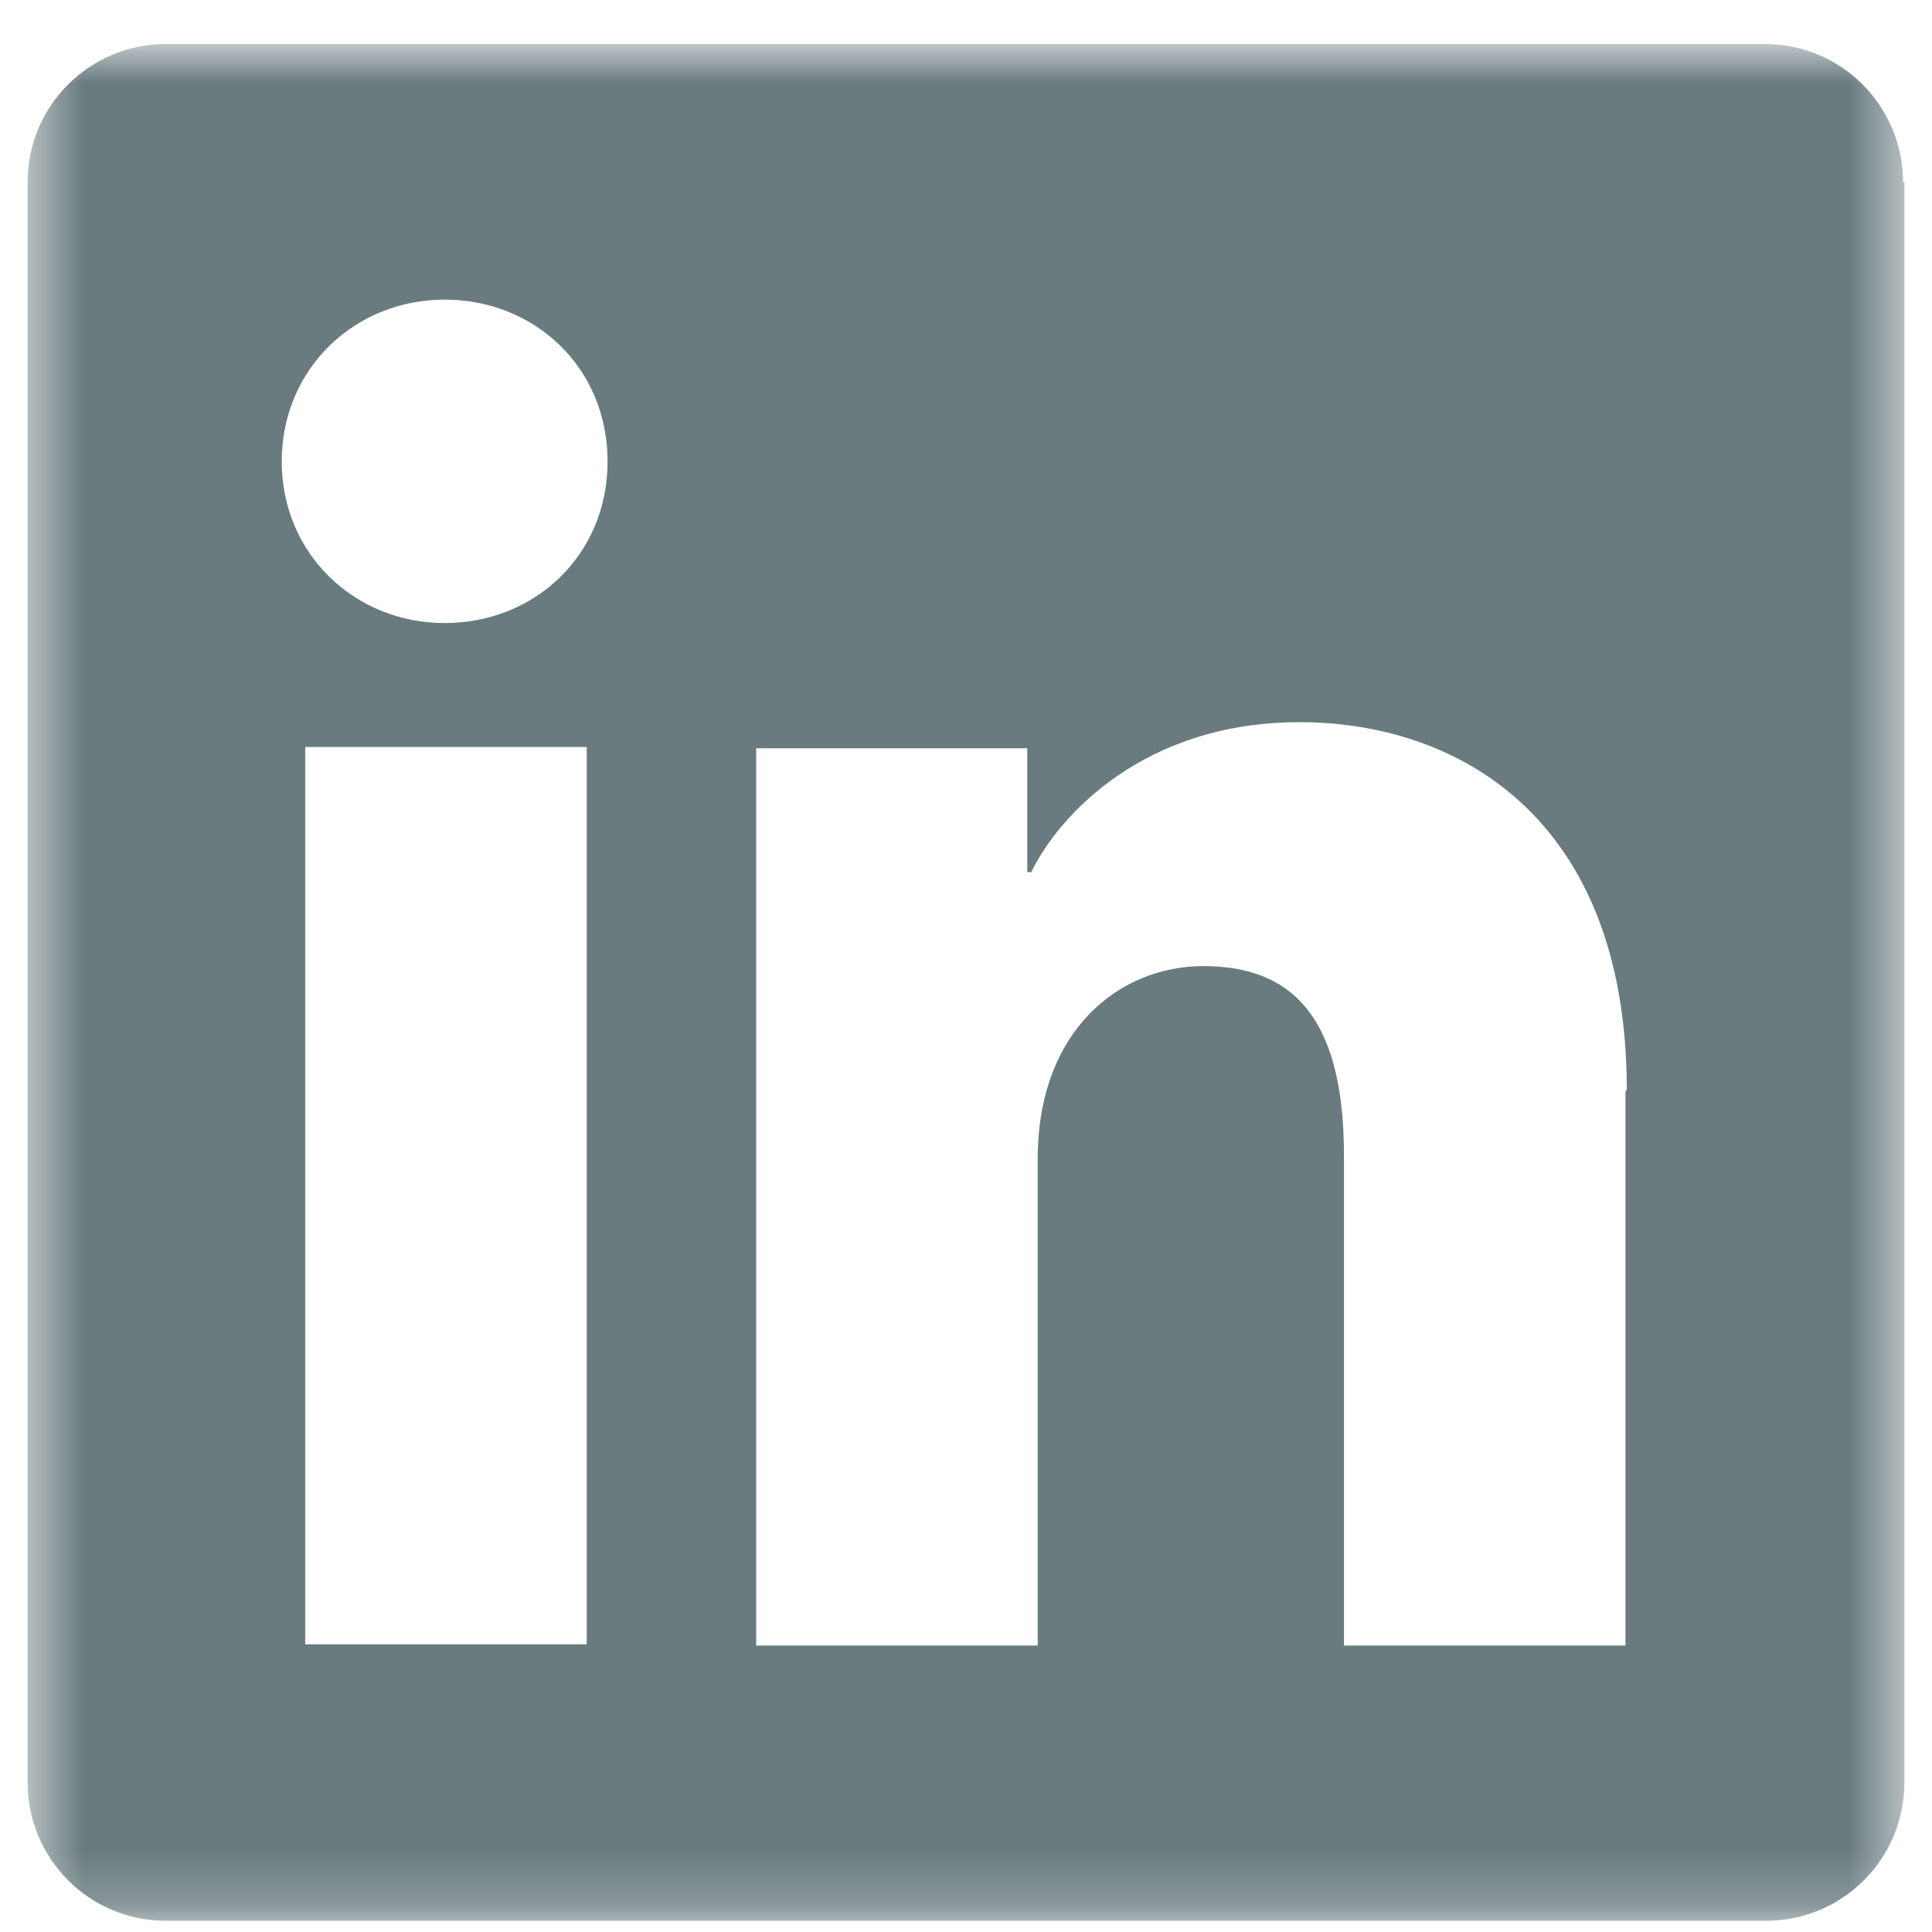 <?xml version="1.0" encoding="UTF-8"?> <svg xmlns="http://www.w3.org/2000/svg" width="35" height="35" viewBox="0 0 35 35" fill="none"><mask id="mask0_1900_5749" style="mask-type:luminance" maskUnits="userSpaceOnUse" x="0" y="0" width="35" height="35"><path d="M34.5 0.797H0.5V34.797H34.5V0.797Z" fill="white"></path></mask><g mask="url(#mask0_1900_5749)"><path d="M34.5 3.301V32.292C34.5 33.686 33.367 34.797 31.997 34.797H3.003C1.61 34.797 0.5 33.663 0.5 32.292V3.301C0.5 1.907 1.633 0.797 3.003 0.797H31.974C33.367 0.797 34.476 1.931 34.476 3.301H34.5ZM10.629 13.532H5.529V29.788H10.629V13.532ZM11.007 8.358C11.007 6.657 9.685 5.428 8.056 5.428C6.426 5.428 5.104 6.68 5.104 8.358C5.104 10.035 6.426 11.287 8.056 11.287C9.685 11.287 11.007 10.059 11.007 8.358ZM29.471 19.746C29.471 14.784 26.378 13.083 23.544 13.083C20.711 13.083 19.176 14.784 18.681 15.8H18.61V13.556H13.699V29.811H18.799V20.998C18.799 18.659 20.286 17.502 21.797 17.502C23.308 17.502 24.347 18.305 24.347 20.927V29.811H29.447V19.77L29.471 19.746Z" fill="#697B7F"></path></g></svg> 
